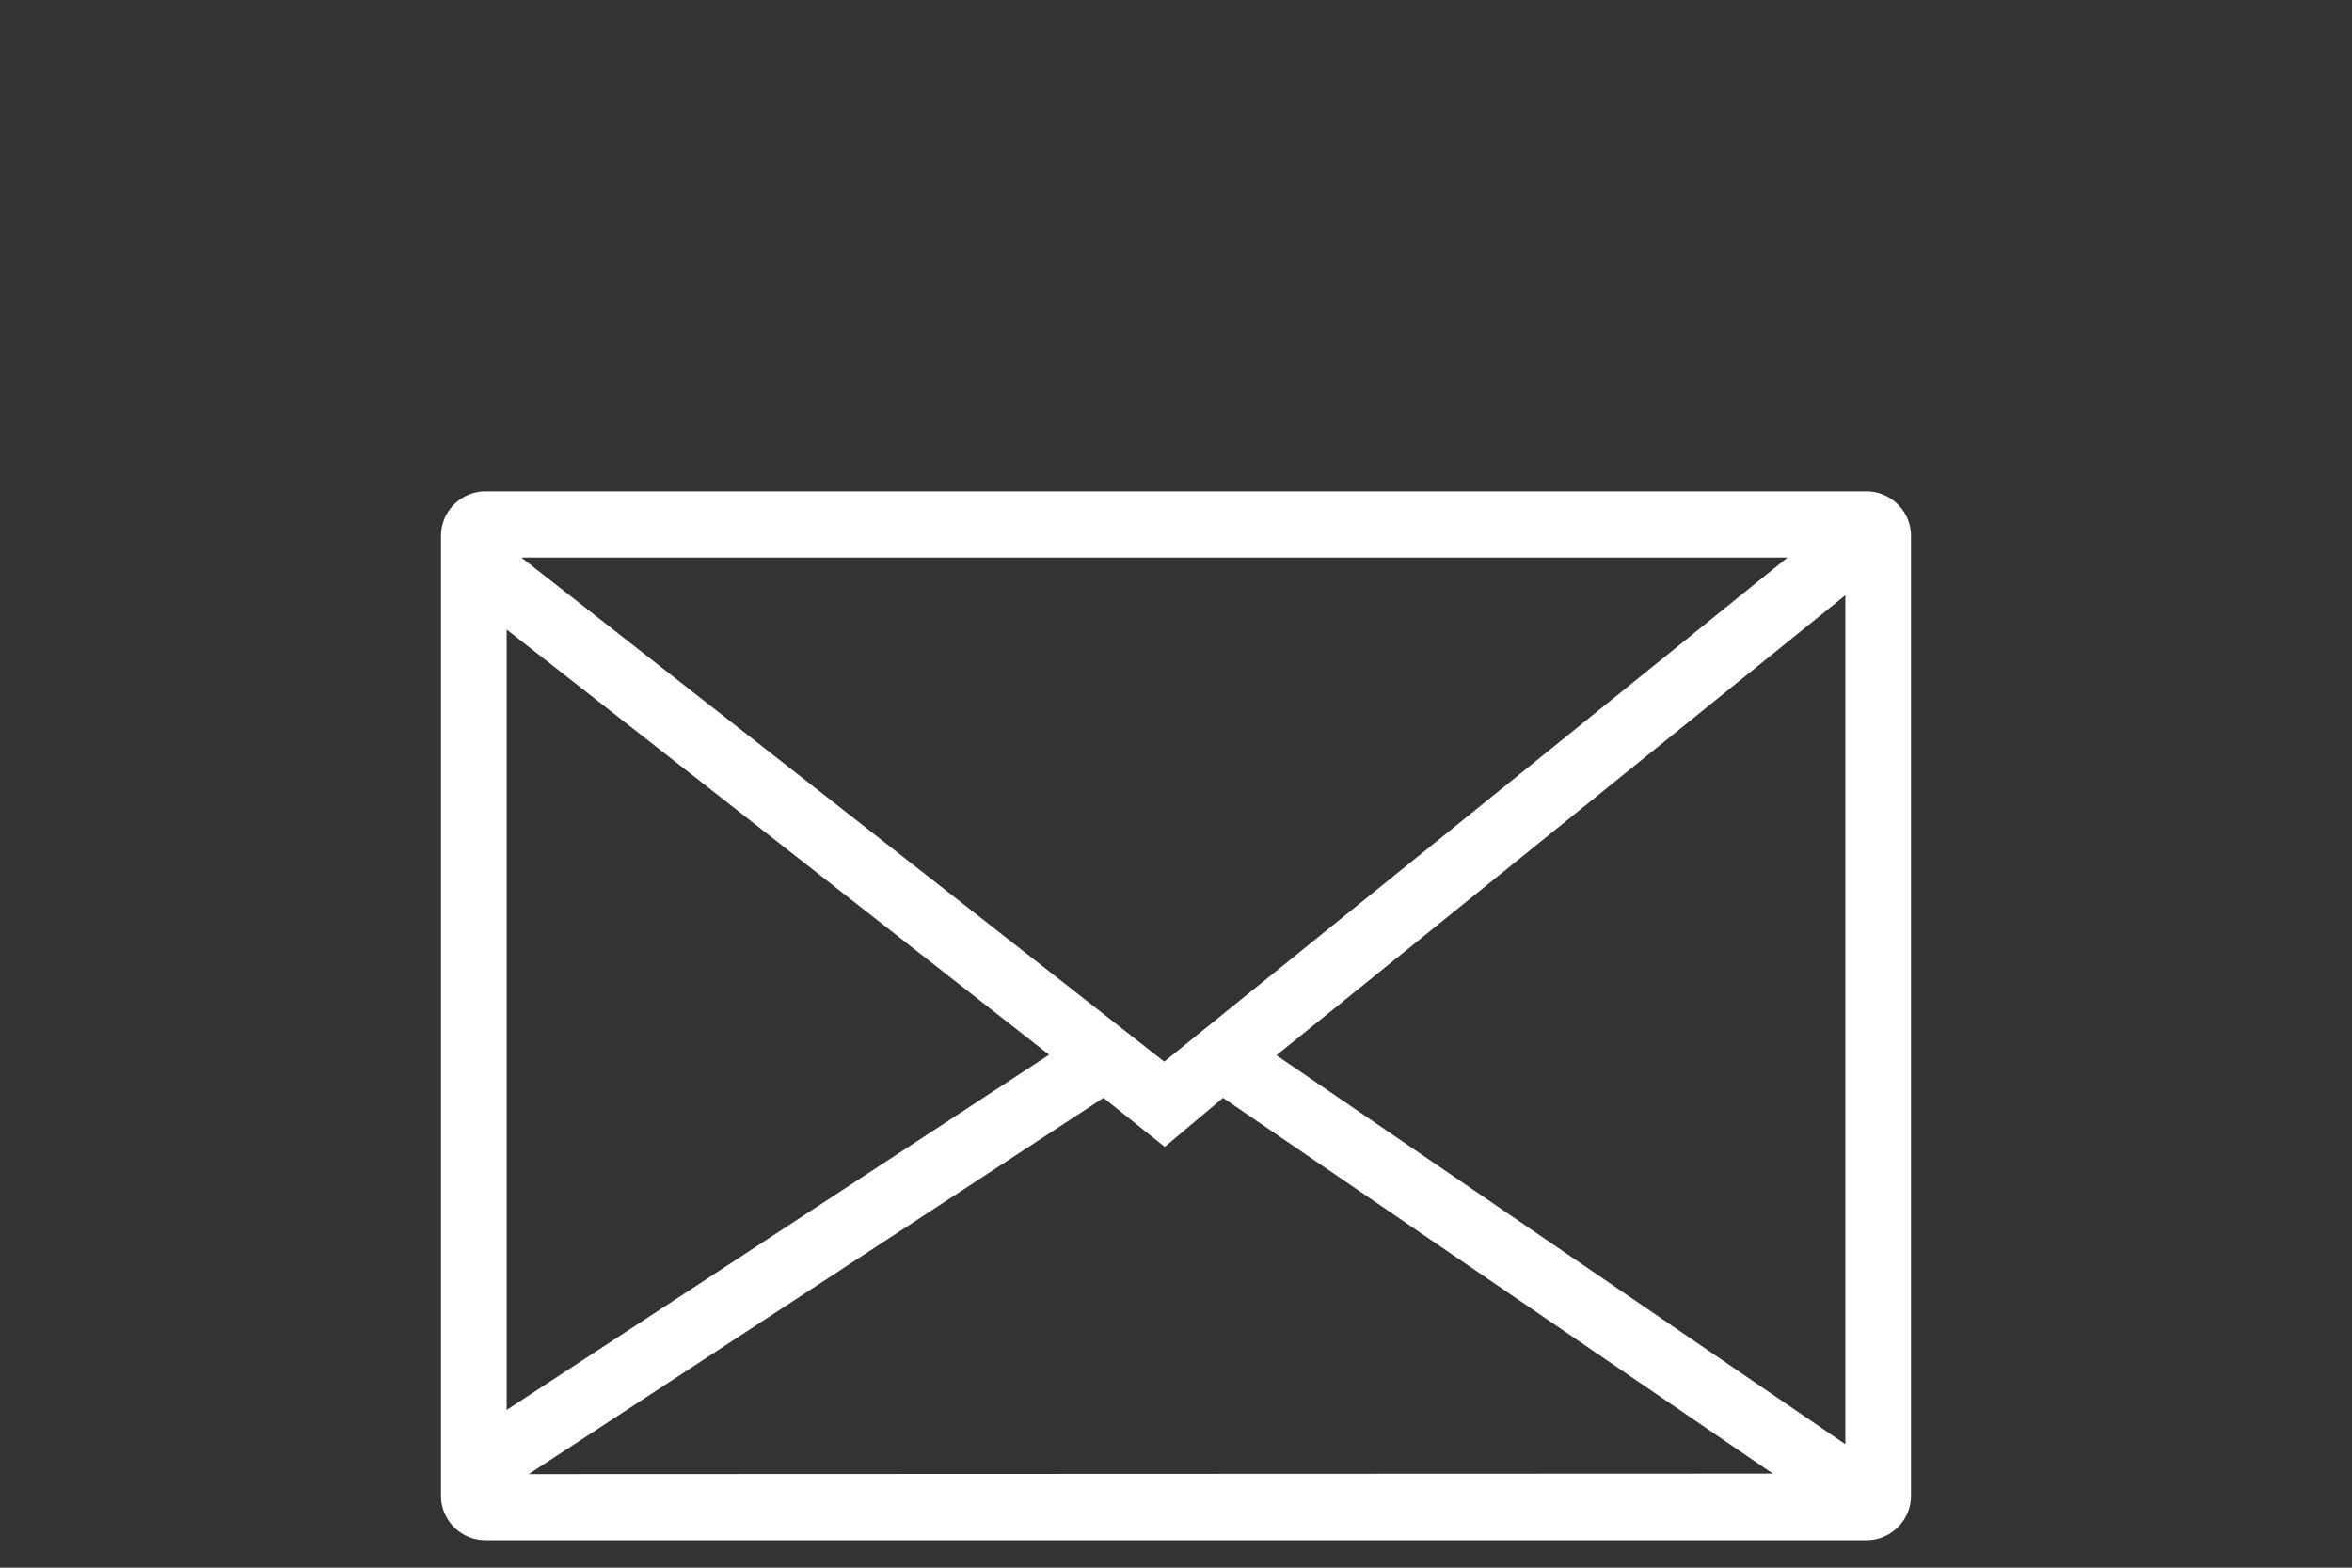 <svg id="Calque_1" data-name="Calque 1" xmlns="http://www.w3.org/2000/svg" viewBox="0 0 48 32"><rect x="0" y="0" width="48" height="32" fill="#333333" stroke="none"/><title>picto-contact</title><path d="M9.9,31.44H38.1a.91.91,0,0,0,.9-.91V10.94a.91.91,0,0,0-.9-.91H9.9a.91.91,0,0,0-.9.91V30.53A.91.91,0,0,0,9.9,31.44Zm.44-18.59,11.07,8.68L10.34,28.78Zm.45,17.24,11.73-7.68,1.25,1,1.19-1,11.22,7.67Zm26.87-.61L26.05,21.54l11.61-9.39Zm-1.18-18.1L23.76,21.67,10.64,11.38Z" style="fill:#fff"/></svg>
